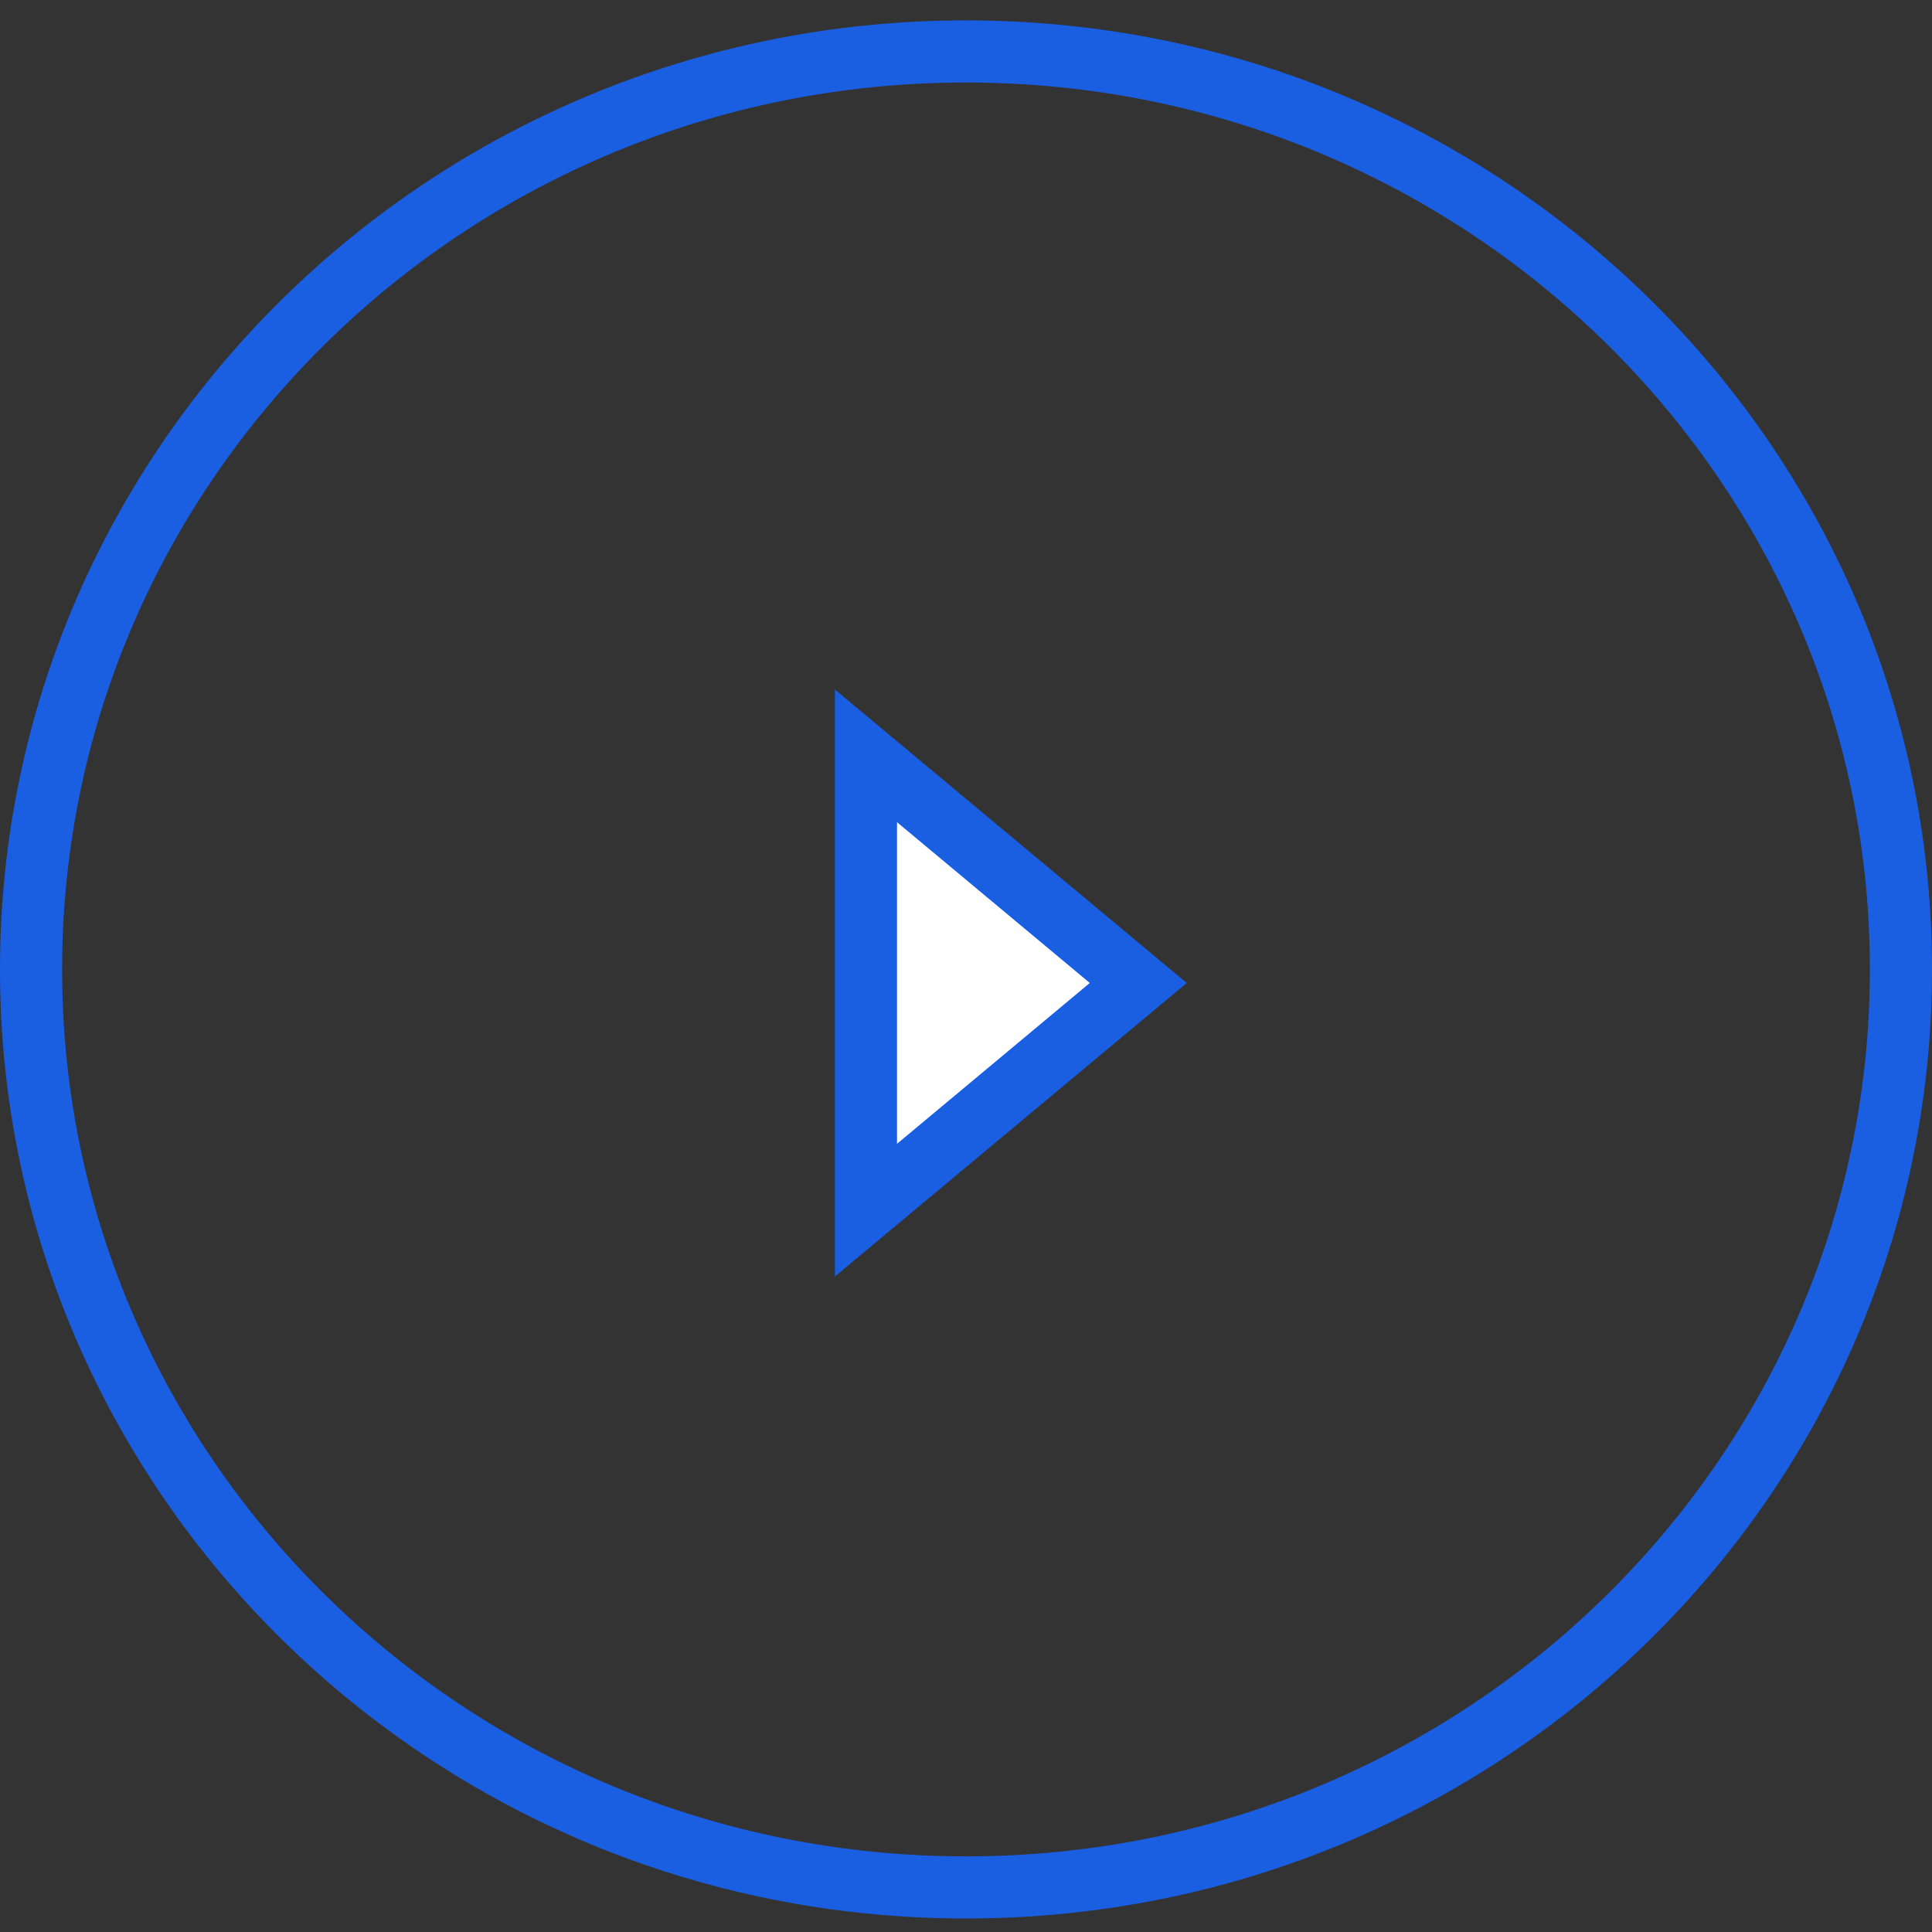 <?xml version="1.0" encoding="UTF-8"?> <svg xmlns="http://www.w3.org/2000/svg" width="57" height="57" viewBox="0 0 57 57" fill="none"><rect x="0" y="0" width="57" height="57" fill="#333333" stroke="none"/> <path d="M56.084 28.601C56.084 43.544 43.749 55.685 28.5 55.685C13.251 55.685 0.916 43.544 0.916 28.601C0.916 13.659 13.251 1.518 28.5 1.518C43.749 1.518 56.084 13.659 56.084 28.601Z" stroke="#1A5EE2" stroke-width="1.833"></path> <path d="M25.548 22.299L33.583 29.001L25.548 35.704V22.299Z" fill="white" stroke="#1A5EE2" stroke-width="1.833"></path> </svg> 